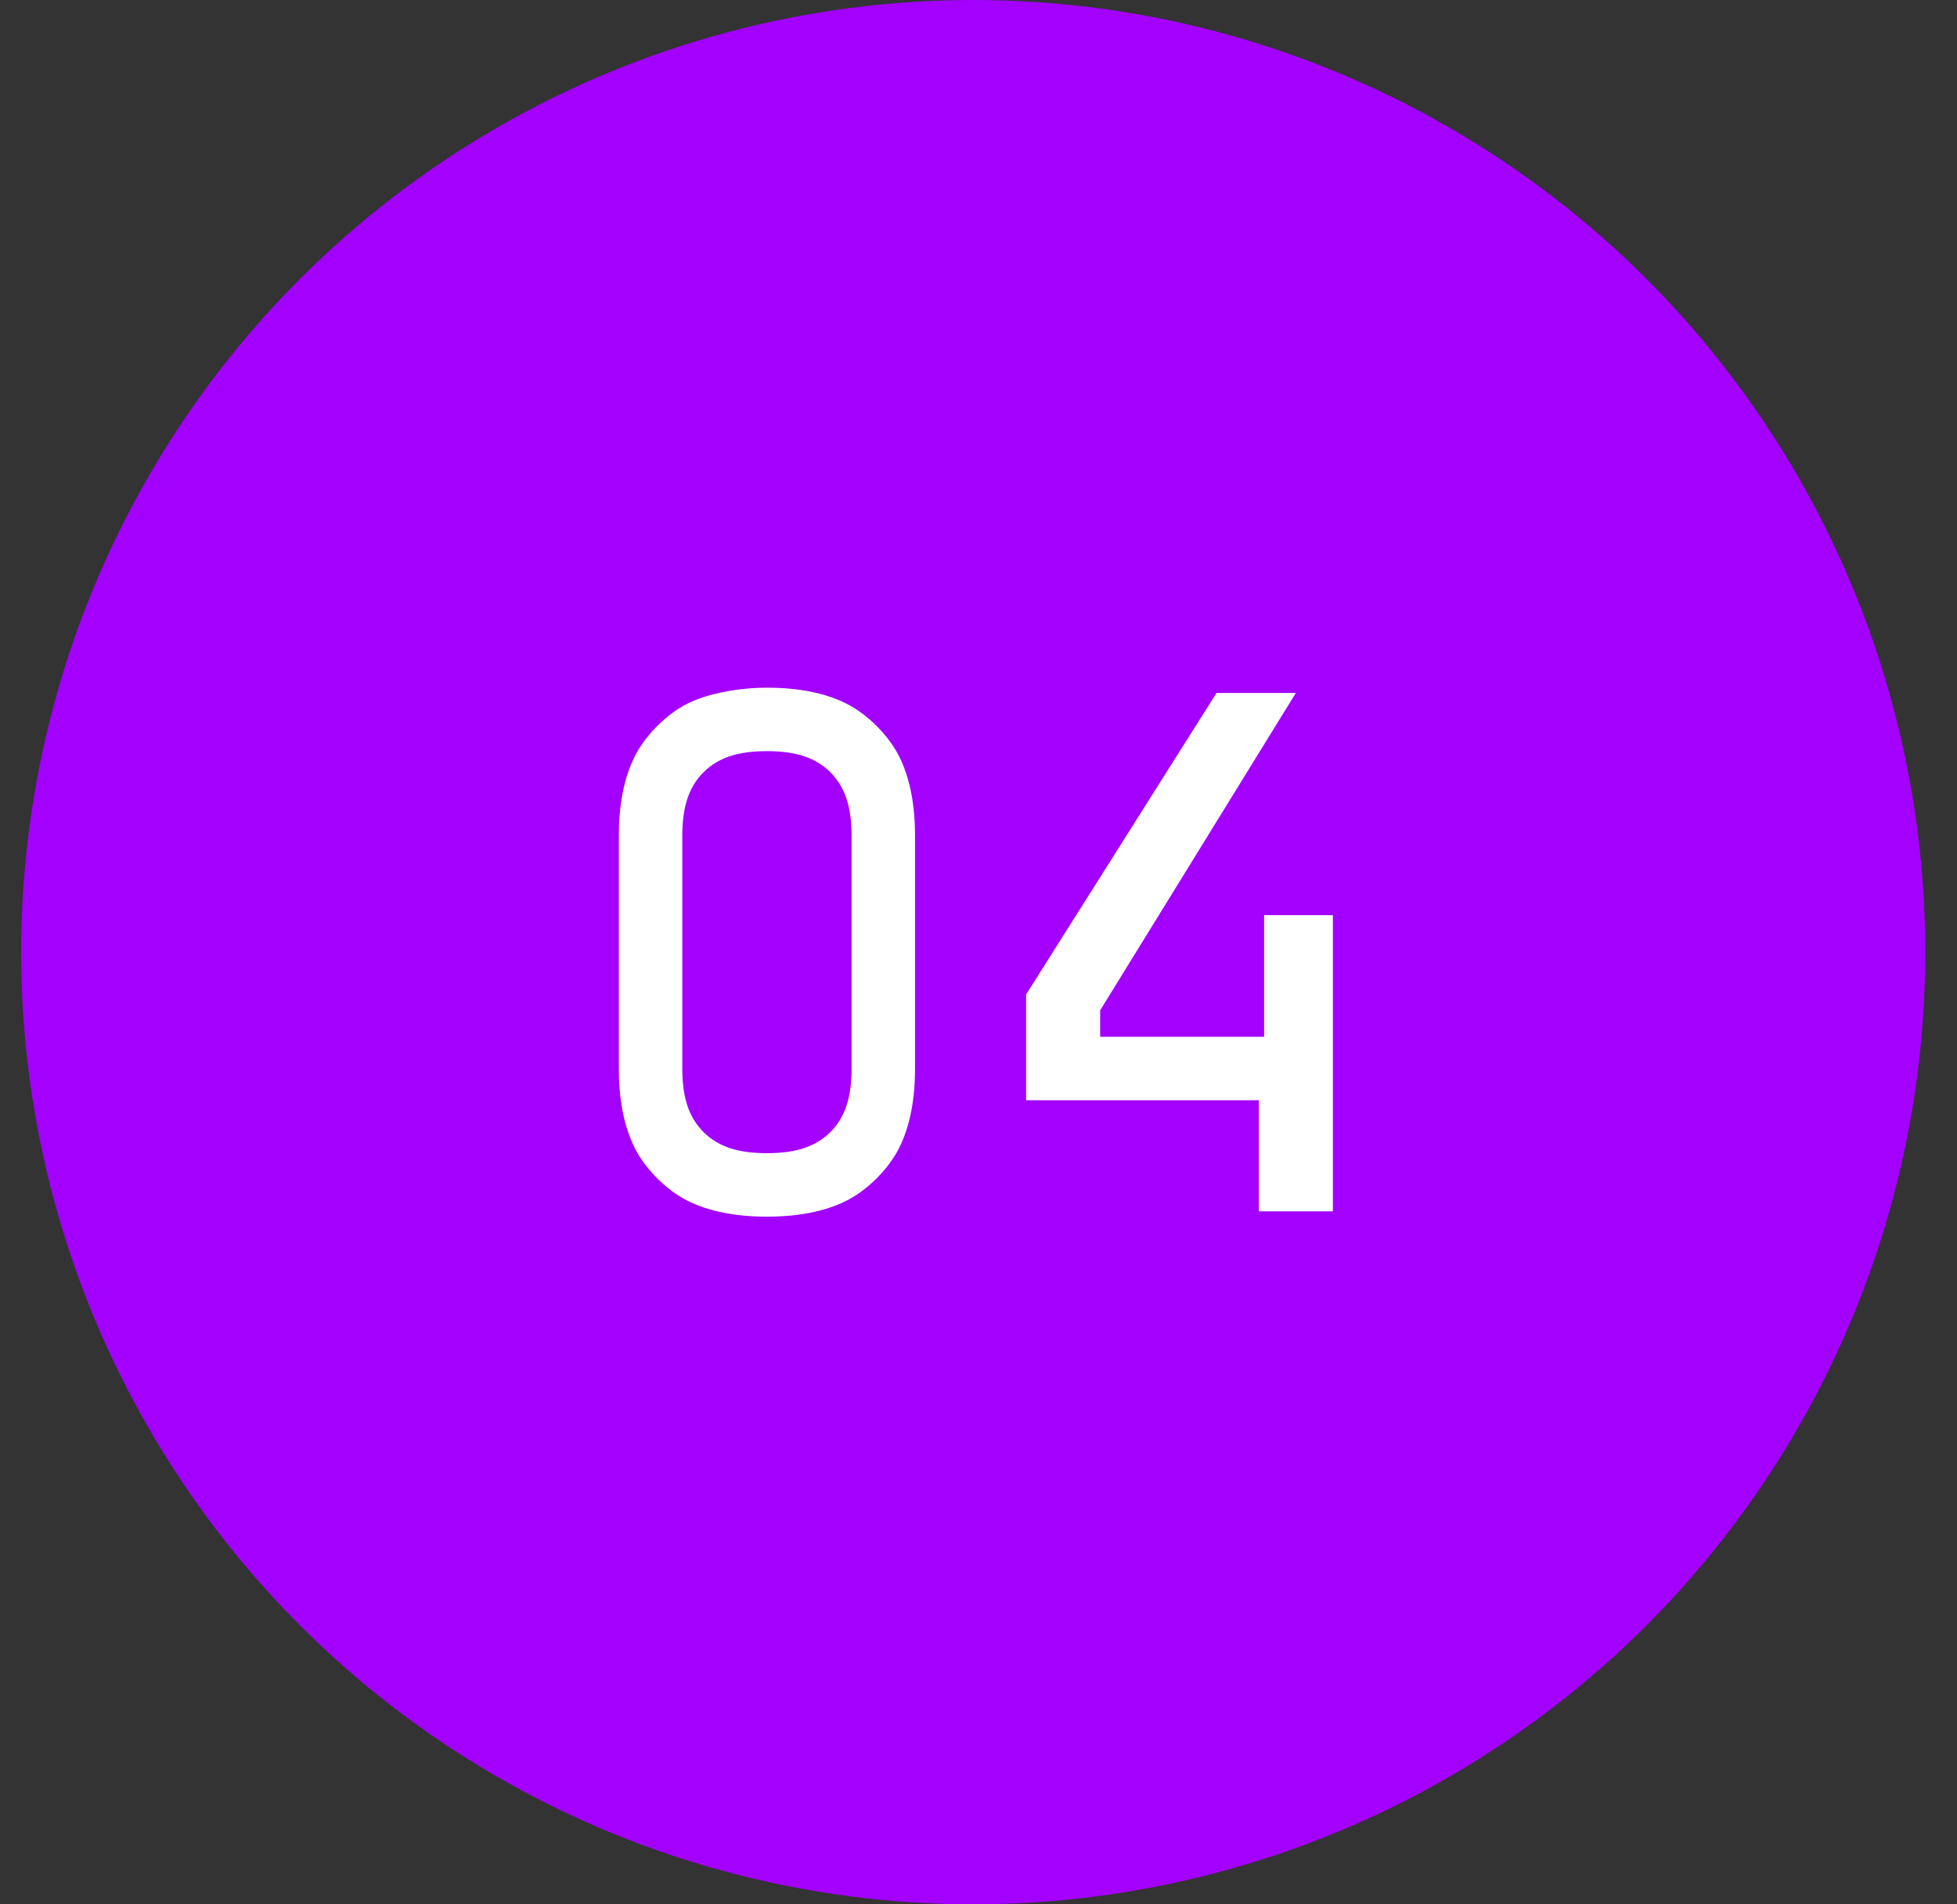<?xml version="1.0" encoding="UTF-8"?> <!-- Generator: Adobe Illustrator 24.3.2, SVG Export Plug-In . SVG Version: 6.00 Build 0) --> <svg xmlns="http://www.w3.org/2000/svg" xmlns:xlink="http://www.w3.org/1999/xlink" id="Слой_1" x="0px" y="0px" viewBox="0 0 37 36" style="enable-background:new 0 0 37 36;" xml:space="preserve"><rect x="0" y="0" width="37" height="36" fill="#333333" stroke="none"/> <style type="text/css"> .st0{fill:#A300FF;stroke:#A300FF;} .st1{fill:#FFFFFF;} </style> <circle class="st0" cx="18.4" cy="18" r="17.5"></circle> <g> <path class="st1" d="M14.5,23c-0.6,0-1.1-0.1-1.5-0.3c-0.4-0.2-0.8-0.6-1-1c-0.2-0.4-0.3-0.9-0.3-1.5v-4.4c0-0.6,0.1-1.1,0.3-1.5 c0.2-0.4,0.6-0.8,1-1s1-0.3,1.5-0.3c0.6,0,1.1,0.1,1.5,0.3s0.8,0.6,1,1c0.2,0.4,0.3,0.9,0.3,1.5v4.4c0,0.6-0.1,1.1-0.3,1.5 c-0.2,0.4-0.6,0.8-1,1C15.6,22.9,15.1,23,14.5,23z M14.5,21.8c0.5,0,0.9-0.1,1.2-0.4c0.3-0.3,0.4-0.7,0.4-1.2v-4.4 c0-0.5-0.1-0.9-0.4-1.2c-0.3-0.3-0.7-0.4-1.2-0.4c-0.5,0-0.9,0.1-1.2,0.4c-0.3,0.3-0.4,0.7-0.4,1.2v4.4c0,0.5,0.1,0.9,0.4,1.2 C13.6,21.7,14,21.8,14.5,21.8z"></path> <path class="st1" d="M23.8,22.9v-2.1h-4.4v-2l3.6-5.7h1.5l-3.7,6v0.5h3.1v-2.3h1.3v5.6H23.8z"></path> </g> </svg> 